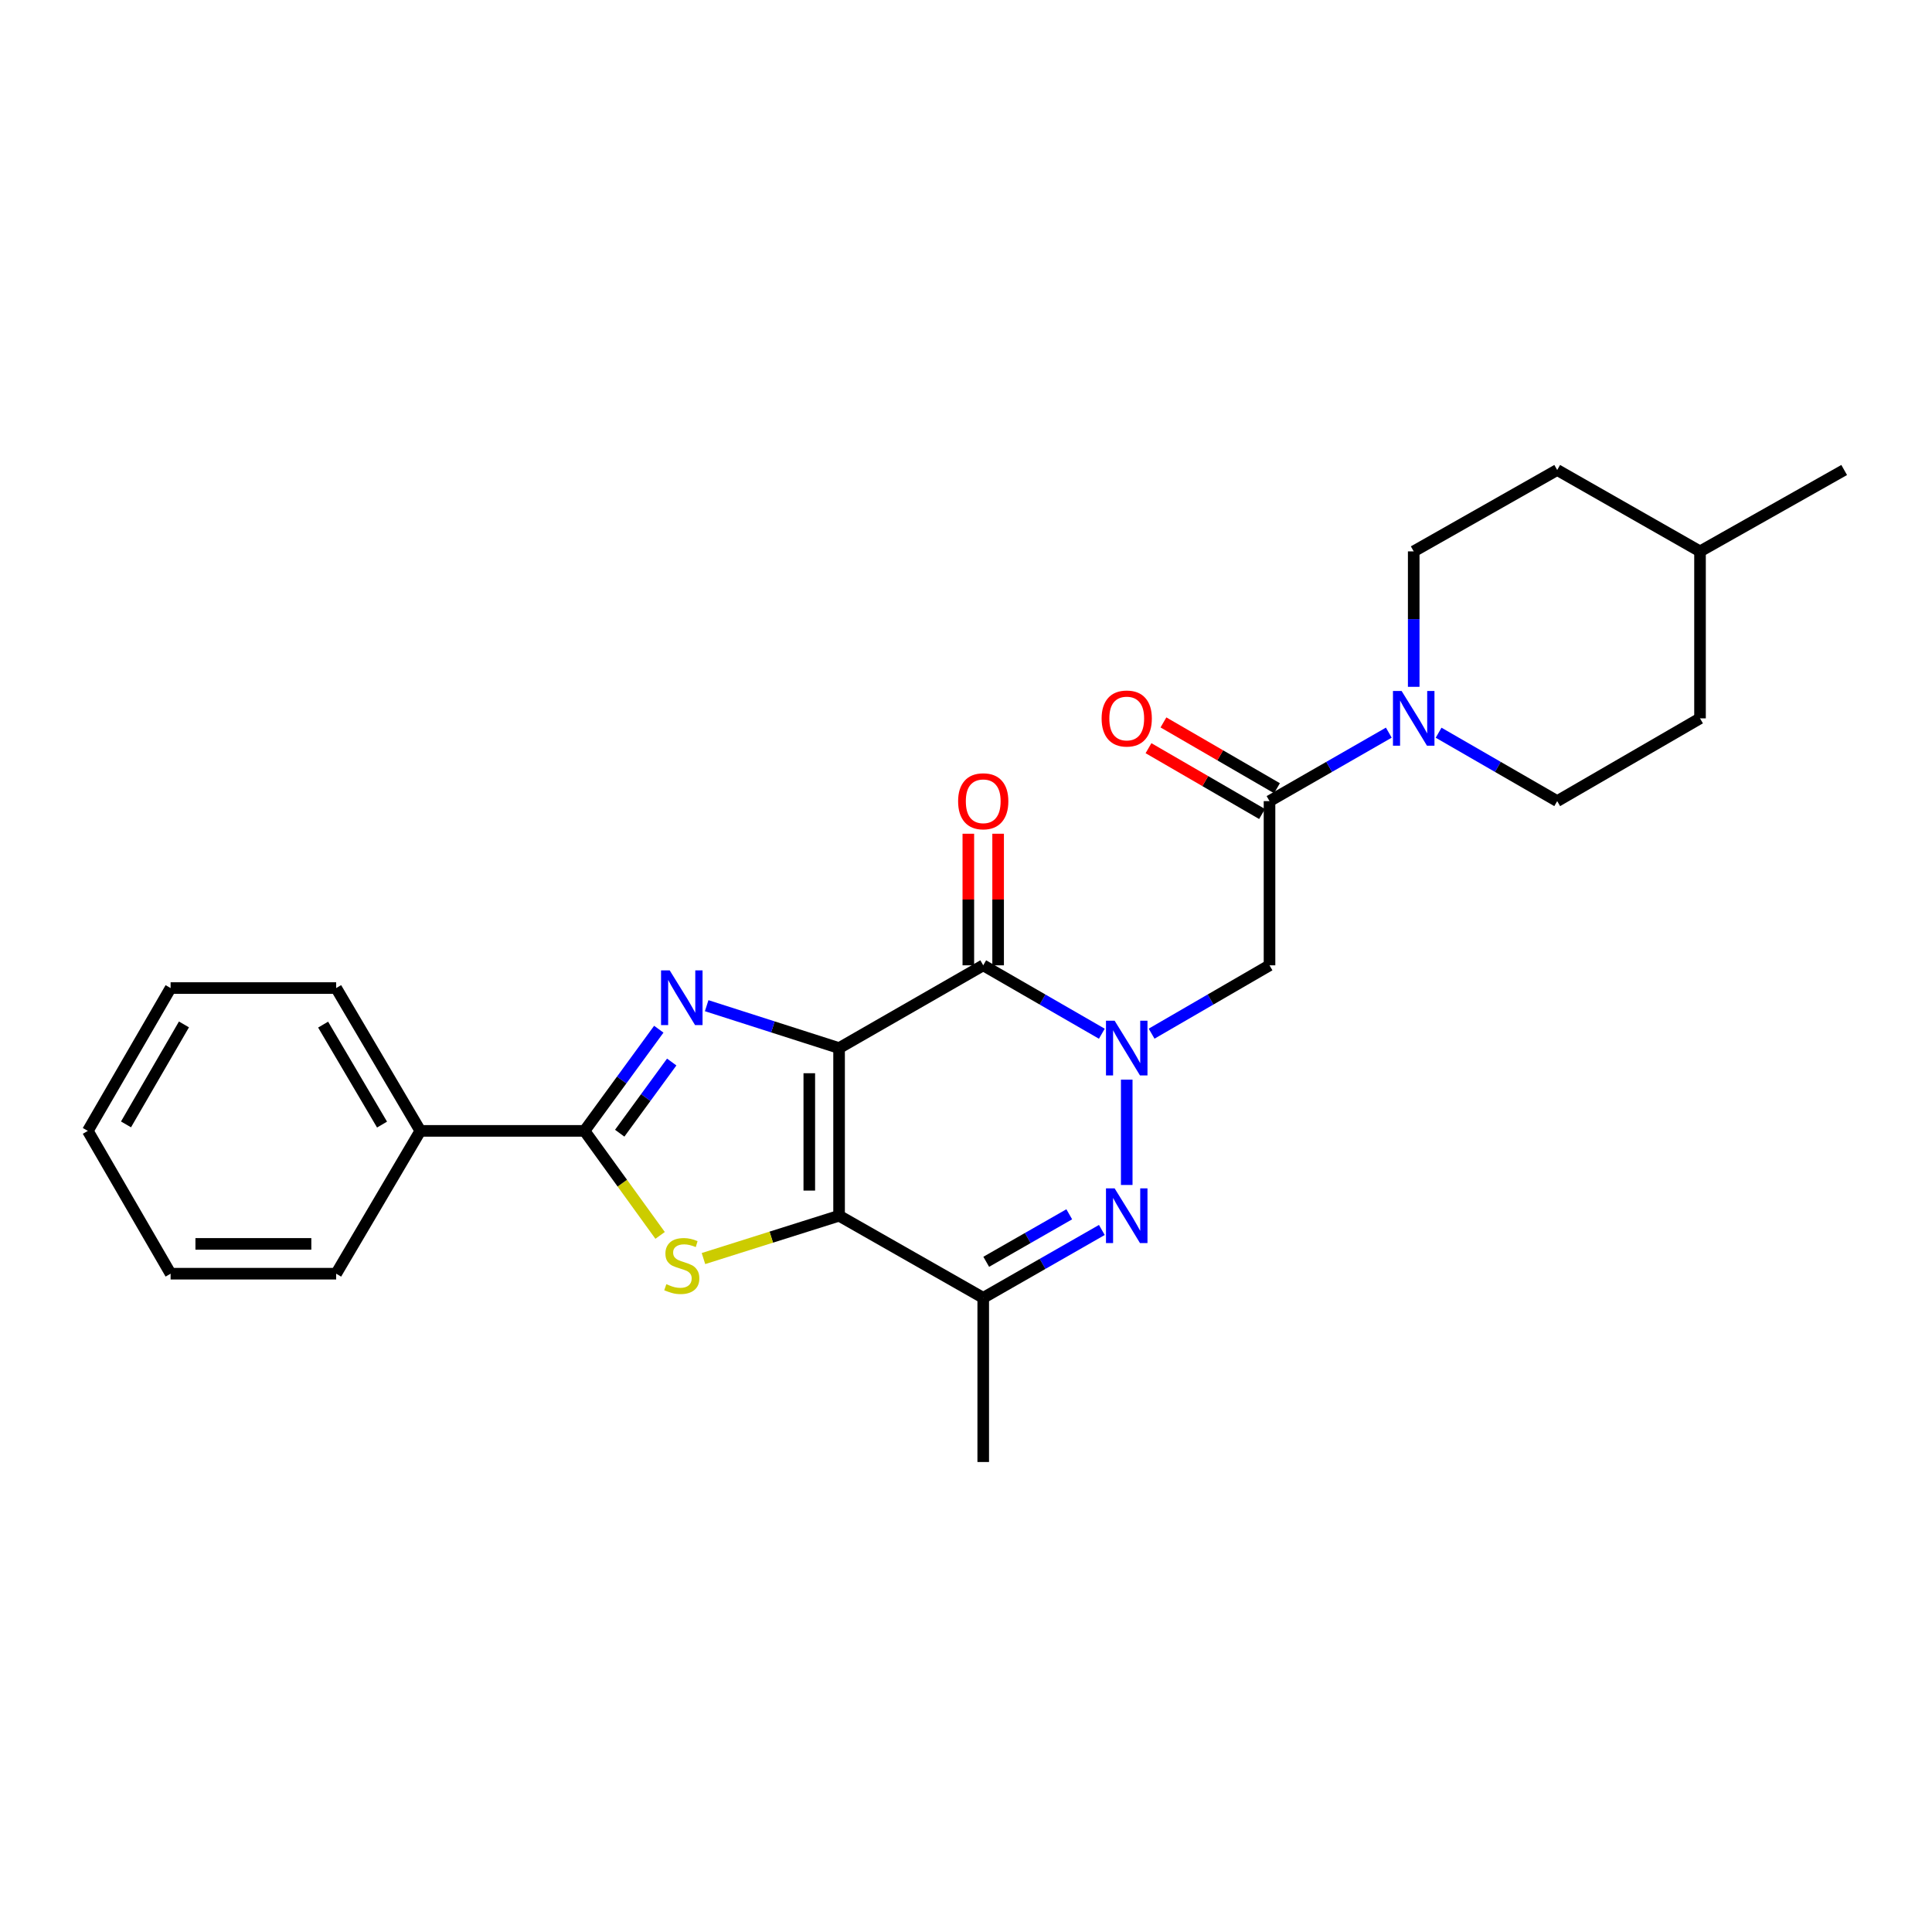 <?xml version='1.0' encoding='iso-8859-1'?>
<svg version='1.1' baseProfile='full'
              xmlns='http://www.w3.org/2000/svg'
                      xmlns:rdkit='http://www.rdkit.org/xml'
                      xmlns:xlink='http://www.w3.org/1999/xlink'
                  xml:space='preserve'
width='1000px' height='1000px' viewBox='0 0 1000 1000'>
<!-- END OF HEADER -->
<rect style='opacity:1.0;fill:#FFFFFF;stroke:none' width='1000' height='1000' x='0' y='0'> </rect>
<path class='bond-0' d='M 434.307,542.487 L 434.307,629.261' style='fill:none;fill-rule:evenodd;stroke:#000000;stroke-width:6px;stroke-linecap:butt;stroke-linejoin:miter;stroke-opacity:1' />
<path class='bond-0' d='M 418.889,555.503 L 418.889,616.245' style='fill:none;fill-rule:evenodd;stroke:#000000;stroke-width:6px;stroke-linecap:butt;stroke-linejoin:miter;stroke-opacity:1' />
<path class='bond-2' d='M 434.307,542.487 L 400.04,531.516' style='fill:none;fill-rule:evenodd;stroke:#000000;stroke-width:6px;stroke-linecap:butt;stroke-linejoin:miter;stroke-opacity:1' />
<path class='bond-2' d='M 400.04,531.516 L 365.773,520.544' style='fill:none;fill-rule:evenodd;stroke:#0000FF;stroke-width:6px;stroke-linecap:butt;stroke-linejoin:miter;stroke-opacity:1' />
<path class='bond-3' d='M 434.307,542.487 L 508.917,499.649' style='fill:none;fill-rule:evenodd;stroke:#000000;stroke-width:6px;stroke-linecap:butt;stroke-linejoin:miter;stroke-opacity:1' />
<path class='bond-4' d='M 434.307,629.261 L 399.209,640.343' style='fill:none;fill-rule:evenodd;stroke:#000000;stroke-width:6px;stroke-linecap:butt;stroke-linejoin:miter;stroke-opacity:1' />
<path class='bond-4' d='M 399.209,640.343 L 364.111,651.426' style='fill:none;fill-rule:evenodd;stroke:#CCCC00;stroke-width:6px;stroke-linecap:butt;stroke-linejoin:miter;stroke-opacity:1' />
<path class='bond-7' d='M 434.307,629.261 L 508.917,671.757' style='fill:none;fill-rule:evenodd;stroke:#000000;stroke-width:6px;stroke-linecap:butt;stroke-linejoin:miter;stroke-opacity:1' />
<path class='bond-1' d='M 570.309,535.057 L 539.613,517.353' style='fill:none;fill-rule:evenodd;stroke:#0000FF;stroke-width:6px;stroke-linecap:butt;stroke-linejoin:miter;stroke-opacity:1' />
<path class='bond-1' d='M 539.613,517.353 L 508.917,499.649' style='fill:none;fill-rule:evenodd;stroke:#000000;stroke-width:6px;stroke-linecap:butt;stroke-linejoin:miter;stroke-opacity:1' />
<path class='bond-5' d='M 583.193,558.817 L 583.193,613.34' style='fill:none;fill-rule:evenodd;stroke:#0000FF;stroke-width:6px;stroke-linecap:butt;stroke-linejoin:miter;stroke-opacity:1' />
<path class='bond-8' d='M 596.068,535.024 L 626.584,517.337' style='fill:none;fill-rule:evenodd;stroke:#0000FF;stroke-width:6px;stroke-linecap:butt;stroke-linejoin:miter;stroke-opacity:1' />
<path class='bond-8' d='M 626.584,517.337 L 657.1,499.649' style='fill:none;fill-rule:evenodd;stroke:#000000;stroke-width:6px;stroke-linecap:butt;stroke-linejoin:miter;stroke-opacity:1' />
<path class='bond-6' d='M 340.993,532.715 L 321.769,559.029' style='fill:none;fill-rule:evenodd;stroke:#0000FF;stroke-width:6px;stroke-linecap:butt;stroke-linejoin:miter;stroke-opacity:1' />
<path class='bond-6' d='M 321.769,559.029 L 302.545,585.343' style='fill:none;fill-rule:evenodd;stroke:#000000;stroke-width:6px;stroke-linecap:butt;stroke-linejoin:miter;stroke-opacity:1' />
<path class='bond-6' d='M 347.676,549.705 L 334.219,568.124' style='fill:none;fill-rule:evenodd;stroke:#0000FF;stroke-width:6px;stroke-linecap:butt;stroke-linejoin:miter;stroke-opacity:1' />
<path class='bond-6' d='M 334.219,568.124 L 320.763,586.544' style='fill:none;fill-rule:evenodd;stroke:#000000;stroke-width:6px;stroke-linecap:butt;stroke-linejoin:miter;stroke-opacity:1' />
<path class='bond-11' d='M 516.627,499.649 L 516.627,465.595' style='fill:none;fill-rule:evenodd;stroke:#000000;stroke-width:6px;stroke-linecap:butt;stroke-linejoin:miter;stroke-opacity:1' />
<path class='bond-11' d='M 516.627,465.595 L 516.627,431.542' style='fill:none;fill-rule:evenodd;stroke:#FF0000;stroke-width:6px;stroke-linecap:butt;stroke-linejoin:miter;stroke-opacity:1' />
<path class='bond-11' d='M 501.208,499.649 L 501.208,465.595' style='fill:none;fill-rule:evenodd;stroke:#000000;stroke-width:6px;stroke-linecap:butt;stroke-linejoin:miter;stroke-opacity:1' />
<path class='bond-11' d='M 501.208,465.595 L 501.208,431.542' style='fill:none;fill-rule:evenodd;stroke:#FF0000;stroke-width:6px;stroke-linecap:butt;stroke-linejoin:miter;stroke-opacity:1' />
<path class='bond-26' d='M 341.668,639.441 L 322.107,612.392' style='fill:none;fill-rule:evenodd;stroke:#CCCC00;stroke-width:6px;stroke-linecap:butt;stroke-linejoin:miter;stroke-opacity:1' />
<path class='bond-26' d='M 322.107,612.392 L 302.545,585.343' style='fill:none;fill-rule:evenodd;stroke:#000000;stroke-width:6px;stroke-linecap:butt;stroke-linejoin:miter;stroke-opacity:1' />
<path class='bond-27' d='M 570.314,636.629 L 539.615,654.193' style='fill:none;fill-rule:evenodd;stroke:#0000FF;stroke-width:6px;stroke-linecap:butt;stroke-linejoin:miter;stroke-opacity:1' />
<path class='bond-27' d='M 539.615,654.193 L 508.917,671.757' style='fill:none;fill-rule:evenodd;stroke:#000000;stroke-width:6px;stroke-linecap:butt;stroke-linejoin:miter;stroke-opacity:1' />
<path class='bond-27' d='M 553.447,628.515 L 531.958,640.81' style='fill:none;fill-rule:evenodd;stroke:#0000FF;stroke-width:6px;stroke-linecap:butt;stroke-linejoin:miter;stroke-opacity:1' />
<path class='bond-27' d='M 531.958,640.81 L 510.47,653.104' style='fill:none;fill-rule:evenodd;stroke:#000000;stroke-width:6px;stroke-linecap:butt;stroke-linejoin:miter;stroke-opacity:1' />
<path class='bond-12' d='M 302.545,585.343 L 217.562,585.343' style='fill:none;fill-rule:evenodd;stroke:#000000;stroke-width:6px;stroke-linecap:butt;stroke-linejoin:miter;stroke-opacity:1' />
<path class='bond-16' d='M 508.917,671.757 L 508.917,756.731' style='fill:none;fill-rule:evenodd;stroke:#000000;stroke-width:6px;stroke-linecap:butt;stroke-linejoin:miter;stroke-opacity:1' />
<path class='bond-9' d='M 657.1,499.649 L 657.1,414.657' style='fill:none;fill-rule:evenodd;stroke:#000000;stroke-width:6px;stroke-linecap:butt;stroke-linejoin:miter;stroke-opacity:1' />
<path class='bond-10' d='M 657.1,414.657 L 687.972,396.937' style='fill:none;fill-rule:evenodd;stroke:#000000;stroke-width:6px;stroke-linecap:butt;stroke-linejoin:miter;stroke-opacity:1' />
<path class='bond-10' d='M 687.972,396.937 L 718.844,379.218' style='fill:none;fill-rule:evenodd;stroke:#0000FF;stroke-width:6px;stroke-linecap:butt;stroke-linejoin:miter;stroke-opacity:1' />
<path class='bond-13' d='M 660.966,407.987 L 631.58,390.954' style='fill:none;fill-rule:evenodd;stroke:#000000;stroke-width:6px;stroke-linecap:butt;stroke-linejoin:miter;stroke-opacity:1' />
<path class='bond-13' d='M 631.58,390.954 L 602.195,373.922' style='fill:none;fill-rule:evenodd;stroke:#FF0000;stroke-width:6px;stroke-linecap:butt;stroke-linejoin:miter;stroke-opacity:1' />
<path class='bond-13' d='M 653.234,421.327 L 623.848,404.294' style='fill:none;fill-rule:evenodd;stroke:#000000;stroke-width:6px;stroke-linecap:butt;stroke-linejoin:miter;stroke-opacity:1' />
<path class='bond-13' d='M 623.848,404.294 L 594.462,387.262' style='fill:none;fill-rule:evenodd;stroke:#FF0000;stroke-width:6px;stroke-linecap:butt;stroke-linejoin:miter;stroke-opacity:1' />
<path class='bond-14' d='M 731.736,355.498 L 731.736,320.447' style='fill:none;fill-rule:evenodd;stroke:#0000FF;stroke-width:6px;stroke-linecap:butt;stroke-linejoin:miter;stroke-opacity:1' />
<path class='bond-14' d='M 731.736,320.447 L 731.736,285.396' style='fill:none;fill-rule:evenodd;stroke:#000000;stroke-width:6px;stroke-linecap:butt;stroke-linejoin:miter;stroke-opacity:1' />
<path class='bond-15' d='M 744.619,379.25 L 775.311,396.954' style='fill:none;fill-rule:evenodd;stroke:#0000FF;stroke-width:6px;stroke-linecap:butt;stroke-linejoin:miter;stroke-opacity:1' />
<path class='bond-15' d='M 775.311,396.954 L 806.003,414.657' style='fill:none;fill-rule:evenodd;stroke:#000000;stroke-width:6px;stroke-linecap:butt;stroke-linejoin:miter;stroke-opacity:1' />
<path class='bond-20' d='M 217.562,585.343 L 173.996,511.418' style='fill:none;fill-rule:evenodd;stroke:#000000;stroke-width:6px;stroke-linecap:butt;stroke-linejoin:miter;stroke-opacity:1' />
<path class='bond-20' d='M 197.744,582.083 L 167.247,530.336' style='fill:none;fill-rule:evenodd;stroke:#000000;stroke-width:6px;stroke-linecap:butt;stroke-linejoin:miter;stroke-opacity:1' />
<path class='bond-21' d='M 217.562,585.343 L 173.996,659.259' style='fill:none;fill-rule:evenodd;stroke:#000000;stroke-width:6px;stroke-linecap:butt;stroke-linejoin:miter;stroke-opacity:1' />
<path class='bond-18' d='M 731.736,285.396 L 806.003,243.269' style='fill:none;fill-rule:evenodd;stroke:#000000;stroke-width:6px;stroke-linecap:butt;stroke-linejoin:miter;stroke-opacity:1' />
<path class='bond-17' d='M 806.003,414.657 L 879.927,371.819' style='fill:none;fill-rule:evenodd;stroke:#000000;stroke-width:6px;stroke-linecap:butt;stroke-linejoin:miter;stroke-opacity:1' />
<path class='bond-19' d='M 879.927,371.819 L 879.927,285.396' style='fill:none;fill-rule:evenodd;stroke:#000000;stroke-width:6px;stroke-linecap:butt;stroke-linejoin:miter;stroke-opacity:1' />
<path class='bond-29' d='M 806.003,243.269 L 879.927,285.396' style='fill:none;fill-rule:evenodd;stroke:#000000;stroke-width:6px;stroke-linecap:butt;stroke-linejoin:miter;stroke-opacity:1' />
<path class='bond-22' d='M 879.927,285.396 L 954.545,243.269' style='fill:none;fill-rule:evenodd;stroke:#000000;stroke-width:6px;stroke-linecap:butt;stroke-linejoin:miter;stroke-opacity:1' />
<path class='bond-23' d='M 173.996,511.418 L 88.302,511.418' style='fill:none;fill-rule:evenodd;stroke:#000000;stroke-width:6px;stroke-linecap:butt;stroke-linejoin:miter;stroke-opacity:1' />
<path class='bond-24' d='M 173.996,659.259 L 88.302,659.259' style='fill:none;fill-rule:evenodd;stroke:#000000;stroke-width:6px;stroke-linecap:butt;stroke-linejoin:miter;stroke-opacity:1' />
<path class='bond-24' d='M 161.142,643.84 L 101.156,643.84' style='fill:none;fill-rule:evenodd;stroke:#000000;stroke-width:6px;stroke-linecap:butt;stroke-linejoin:miter;stroke-opacity:1' />
<path class='bond-28' d='M 88.302,511.418 L 45.455,585.343' style='fill:none;fill-rule:evenodd;stroke:#000000;stroke-width:6px;stroke-linecap:butt;stroke-linejoin:miter;stroke-opacity:1' />
<path class='bond-28' d='M 95.215,530.239 L 65.222,581.986' style='fill:none;fill-rule:evenodd;stroke:#000000;stroke-width:6px;stroke-linecap:butt;stroke-linejoin:miter;stroke-opacity:1' />
<path class='bond-25' d='M 88.302,659.259 L 45.455,585.343' style='fill:none;fill-rule:evenodd;stroke:#000000;stroke-width:6px;stroke-linecap:butt;stroke-linejoin:miter;stroke-opacity:1' />
<path  class='atom-2' d='M 576.933 528.327
L 586.213 543.327
Q 587.133 544.807, 588.613 547.487
Q 590.093 550.167, 590.173 550.327
L 590.173 528.327
L 593.933 528.327
L 593.933 556.647
L 590.053 556.647
L 580.093 540.247
Q 578.933 538.327, 577.693 536.127
Q 576.493 533.927, 576.133 533.247
L 576.133 556.647
L 572.453 556.647
L 572.453 528.327
L 576.933 528.327
' fill='#0000FF'/>
<path  class='atom-3' d='M 346.636 502.261
L 355.916 517.261
Q 356.836 518.741, 358.316 521.421
Q 359.796 524.101, 359.876 524.261
L 359.876 502.261
L 363.636 502.261
L 363.636 530.581
L 359.756 530.581
L 349.796 514.181
Q 348.636 512.261, 347.396 510.061
Q 346.196 507.861, 345.836 507.181
L 345.836 530.581
L 342.156 530.581
L 342.156 502.261
L 346.636 502.261
' fill='#0000FF'/>
<path  class='atom-5' d='M 344.896 664.687
Q 345.216 664.807, 346.536 665.367
Q 347.856 665.927, 349.296 666.287
Q 350.776 666.607, 352.216 666.607
Q 354.896 666.607, 356.456 665.327
Q 358.016 664.007, 358.016 661.727
Q 358.016 660.167, 357.216 659.207
Q 356.456 658.247, 355.256 657.727
Q 354.056 657.207, 352.056 656.607
Q 349.536 655.847, 348.016 655.127
Q 346.536 654.407, 345.456 652.887
Q 344.416 651.367, 344.416 648.807
Q 344.416 645.247, 346.816 643.047
Q 349.256 640.847, 354.056 640.847
Q 357.336 640.847, 361.056 642.407
L 360.136 645.487
Q 356.736 644.087, 354.176 644.087
Q 351.416 644.087, 349.896 645.247
Q 348.376 646.367, 348.416 648.327
Q 348.416 649.847, 349.176 650.767
Q 349.976 651.687, 351.096 652.207
Q 352.256 652.727, 354.176 653.327
Q 356.736 654.127, 358.256 654.927
Q 359.776 655.727, 360.856 657.367
Q 361.976 658.967, 361.976 661.727
Q 361.976 665.647, 359.336 667.767
Q 356.736 669.847, 352.376 669.847
Q 349.856 669.847, 347.936 669.287
Q 346.056 668.767, 343.816 667.847
L 344.896 664.687
' fill='#CCCC00'/>
<path  class='atom-6' d='M 576.933 615.101
L 586.213 630.101
Q 587.133 631.581, 588.613 634.261
Q 590.093 636.941, 590.173 637.101
L 590.173 615.101
L 593.933 615.101
L 593.933 643.421
L 590.053 643.421
L 580.093 627.021
Q 578.933 625.101, 577.693 622.901
Q 576.493 620.701, 576.133 620.021
L 576.133 643.421
L 572.453 643.421
L 572.453 615.101
L 576.933 615.101
' fill='#0000FF'/>
<path  class='atom-11' d='M 725.476 357.659
L 734.756 372.659
Q 735.676 374.139, 737.156 376.819
Q 738.636 379.499, 738.716 379.659
L 738.716 357.659
L 742.476 357.659
L 742.476 385.979
L 738.596 385.979
L 728.636 369.579
Q 727.476 367.659, 726.236 365.459
Q 725.036 363.259, 724.676 362.579
L 724.676 385.979
L 720.996 385.979
L 720.996 357.659
L 725.476 357.659
' fill='#0000FF'/>
<path  class='atom-12' d='M 495.917 414.737
Q 495.917 407.937, 499.277 404.137
Q 502.637 400.337, 508.917 400.337
Q 515.197 400.337, 518.557 404.137
Q 521.917 407.937, 521.917 414.737
Q 521.917 421.617, 518.517 425.537
Q 515.117 429.417, 508.917 429.417
Q 502.677 429.417, 499.277 425.537
Q 495.917 421.657, 495.917 414.737
M 508.917 426.217
Q 513.237 426.217, 515.557 423.337
Q 517.917 420.417, 517.917 414.737
Q 517.917 409.177, 515.557 406.377
Q 513.237 403.537, 508.917 403.537
Q 504.597 403.537, 502.237 406.337
Q 499.917 409.137, 499.917 414.737
Q 499.917 420.457, 502.237 423.337
Q 504.597 426.217, 508.917 426.217
' fill='#FF0000'/>
<path  class='atom-14' d='M 570.193 371.899
Q 570.193 365.099, 573.553 361.299
Q 576.913 357.499, 583.193 357.499
Q 589.473 357.499, 592.833 361.299
Q 596.193 365.099, 596.193 371.899
Q 596.193 378.779, 592.793 382.699
Q 589.393 386.579, 583.193 386.579
Q 576.953 386.579, 573.553 382.699
Q 570.193 378.819, 570.193 371.899
M 583.193 383.379
Q 587.513 383.379, 589.833 380.499
Q 592.193 377.579, 592.193 371.899
Q 592.193 366.339, 589.833 363.539
Q 587.513 360.699, 583.193 360.699
Q 578.873 360.699, 576.513 363.499
Q 574.193 366.299, 574.193 371.899
Q 574.193 377.619, 576.513 380.499
Q 578.873 383.379, 583.193 383.379
' fill='#FF0000'/>
</svg>
